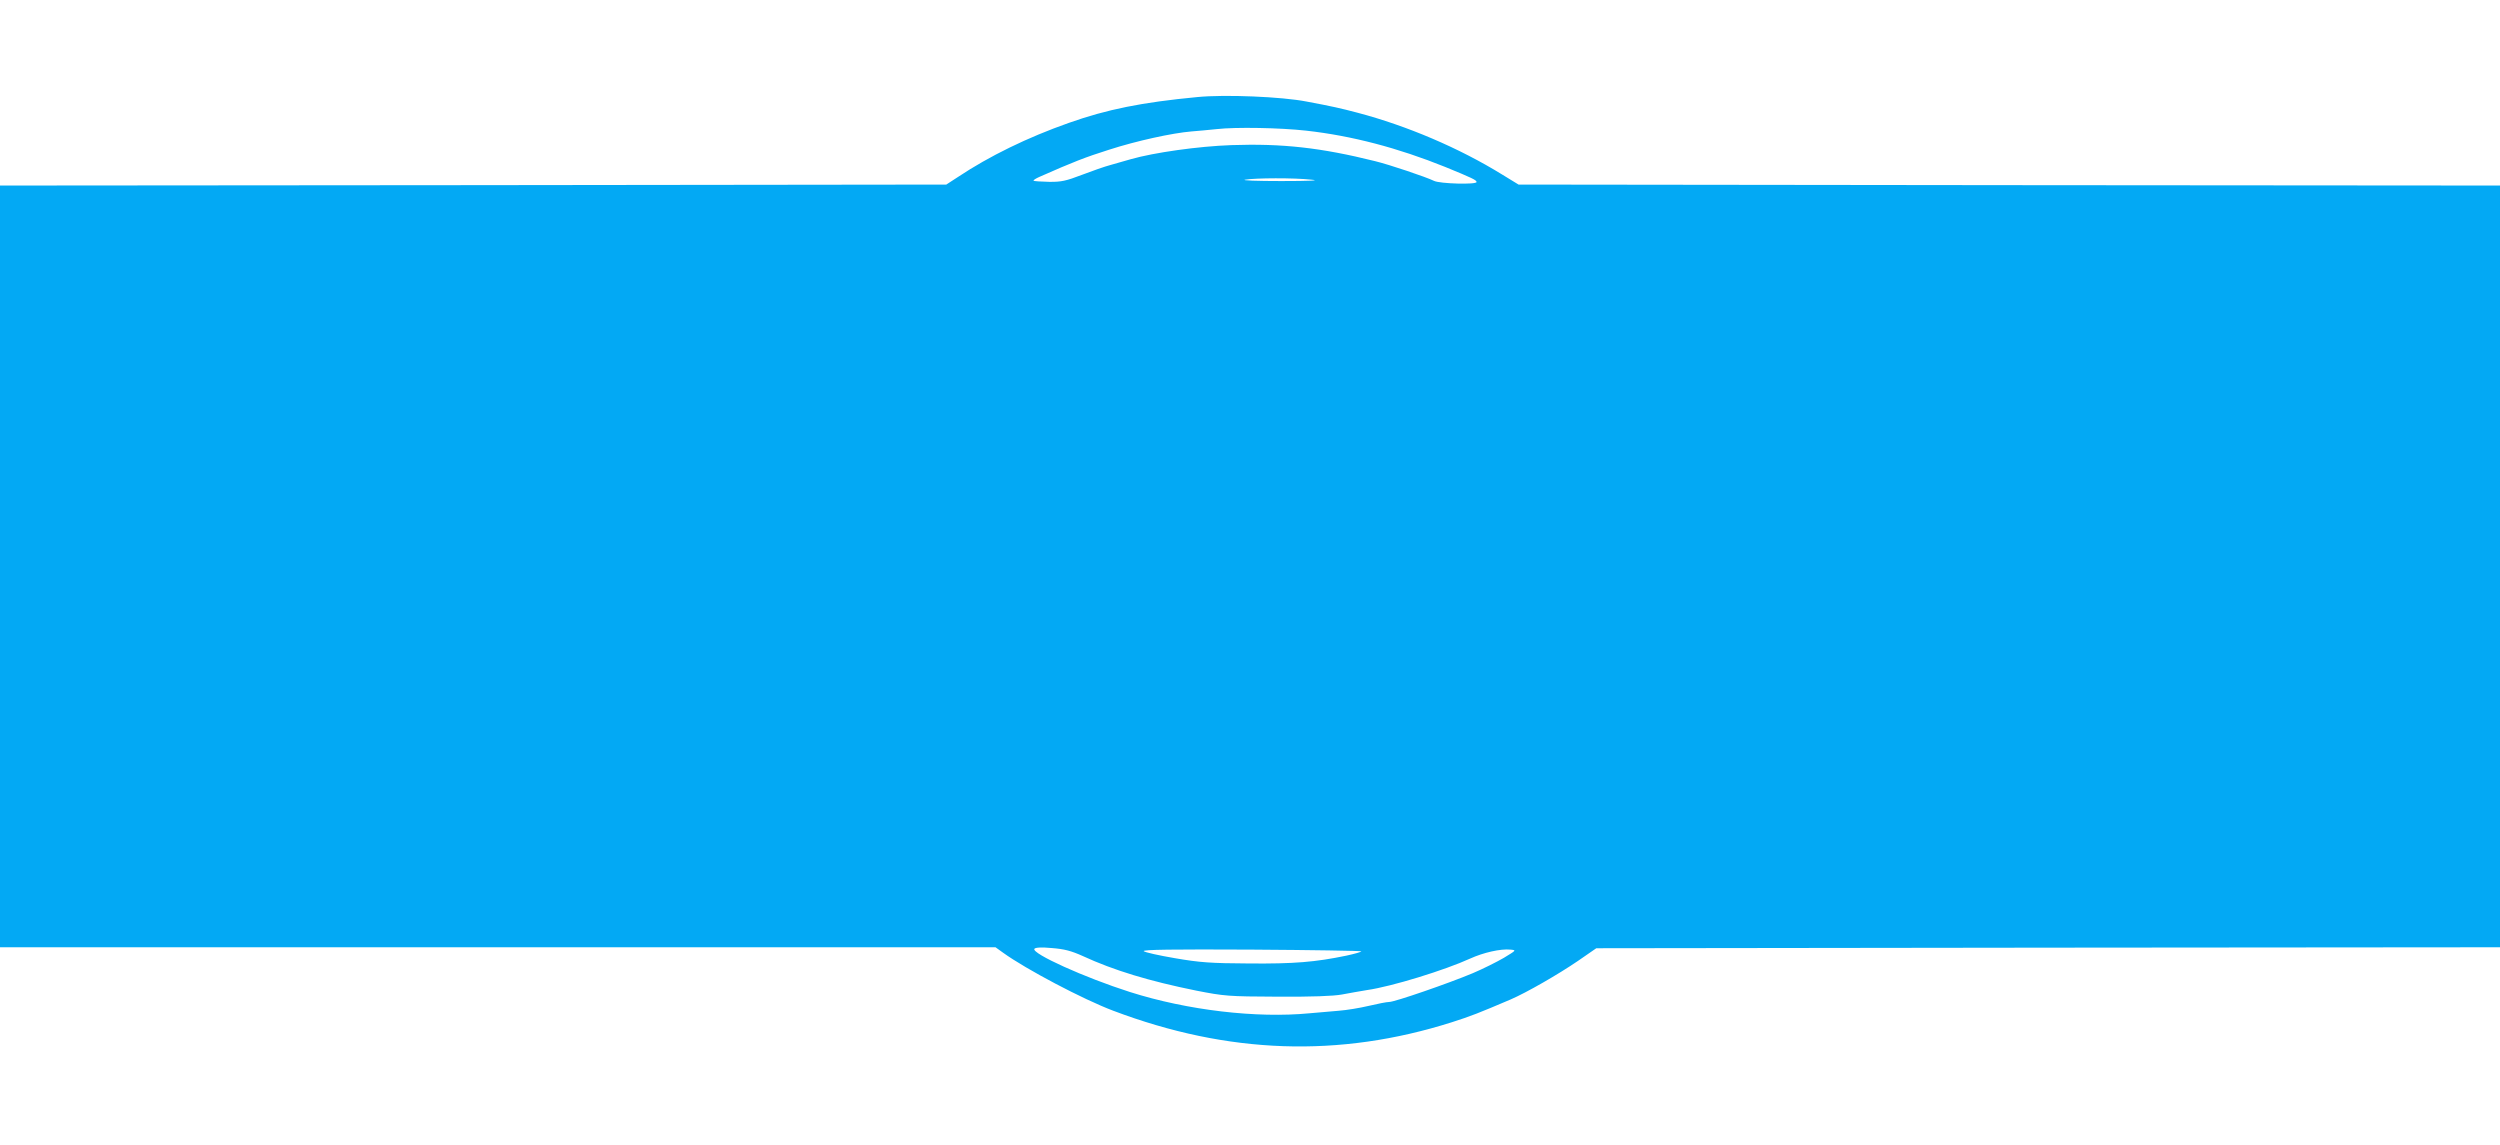 <?xml version="1.0" standalone="no"?>
<!DOCTYPE svg PUBLIC "-//W3C//DTD SVG 20010904//EN"
 "http://www.w3.org/TR/2001/REC-SVG-20010904/DTD/svg10.dtd">
<svg version="1.0" xmlns="http://www.w3.org/2000/svg"
 width="1280pt" height="586pt" viewBox="0 0 1280 586"
 preserveAspectRatio="xMidYMid meet">
<g transform="translate(0,586) scale(0.1,-0.1)"
fill="#03a9f4" stroke="none">
<path d="M6130 5363 c-284 -27 -462 -63 -657 -132 -213 -75 -407 -170 -568
-277 l-60 -39 -2422 -3 -2423 -2 0 -1950 0 -1950 2548 0 2549 0 39 -28 c116
-84 410 -239 564 -297 587 -222 1156 -242 1733 -59 97 31 138 47 302 117 81
35 243 128 344 197 l94 65 2314 3 2313 2 0 1950 0 1950 -2512 2 -2513 3 -85
52 c-219 135 -486 249 -740 316 -87 23 -132 33 -260 57 -127 25 -419 37 -560
23z m558 -172 c233 -26 469 -88 712 -186 139 -57 160 -67 160 -77 0 -14 -188
-9 -218 6 -41 20 -228 83 -302 101 -277 69 -475 91 -735 82 -170 -6 -396 -38
-515 -72 -30 -9 -77 -22 -105 -30 -27 -7 -93 -30 -145 -50 -81 -31 -106 -37
-169 -36 -41 1 -77 3 -79 6 -3 2 11 11 29 19 174 77 236 101 356 139 142 46
326 86 423 94 30 2 89 8 130 12 96 11 325 7 458 -8z m27 -251 c47 -4 -5 -7
-155 -7 -124 0 -207 3 -185 7 52 9 251 10 340 0z m-1171 -3975 c158 -73 339
-128 581 -177 143 -28 163 -30 415 -31 178 -1 286 3 330 11 36 7 94 17 130 23
126 18 398 102 527 161 68 31 156 51 206 46 32 -3 31 -3 -33 -42 -36 -21 -108
-57 -160 -79 -124 -52 -399 -147 -427 -147 -12 0 -59 -9 -105 -20 -46 -11
-114 -22 -153 -25 -38 -3 -106 -9 -150 -13 -272 -26 -624 15 -920 109 -232 74
-504 197 -489 221 5 7 36 9 89 4 64 -5 99 -14 159 -41z m1426 24 c0 -3 -35
-13 -77 -22 -159 -33 -267 -42 -498 -40 -195 1 -252 5 -379 27 -82 14 -154 30
-160 36 -8 8 149 10 552 8 309 -2 562 -6 562 -9z"/>
</g>
</svg>
